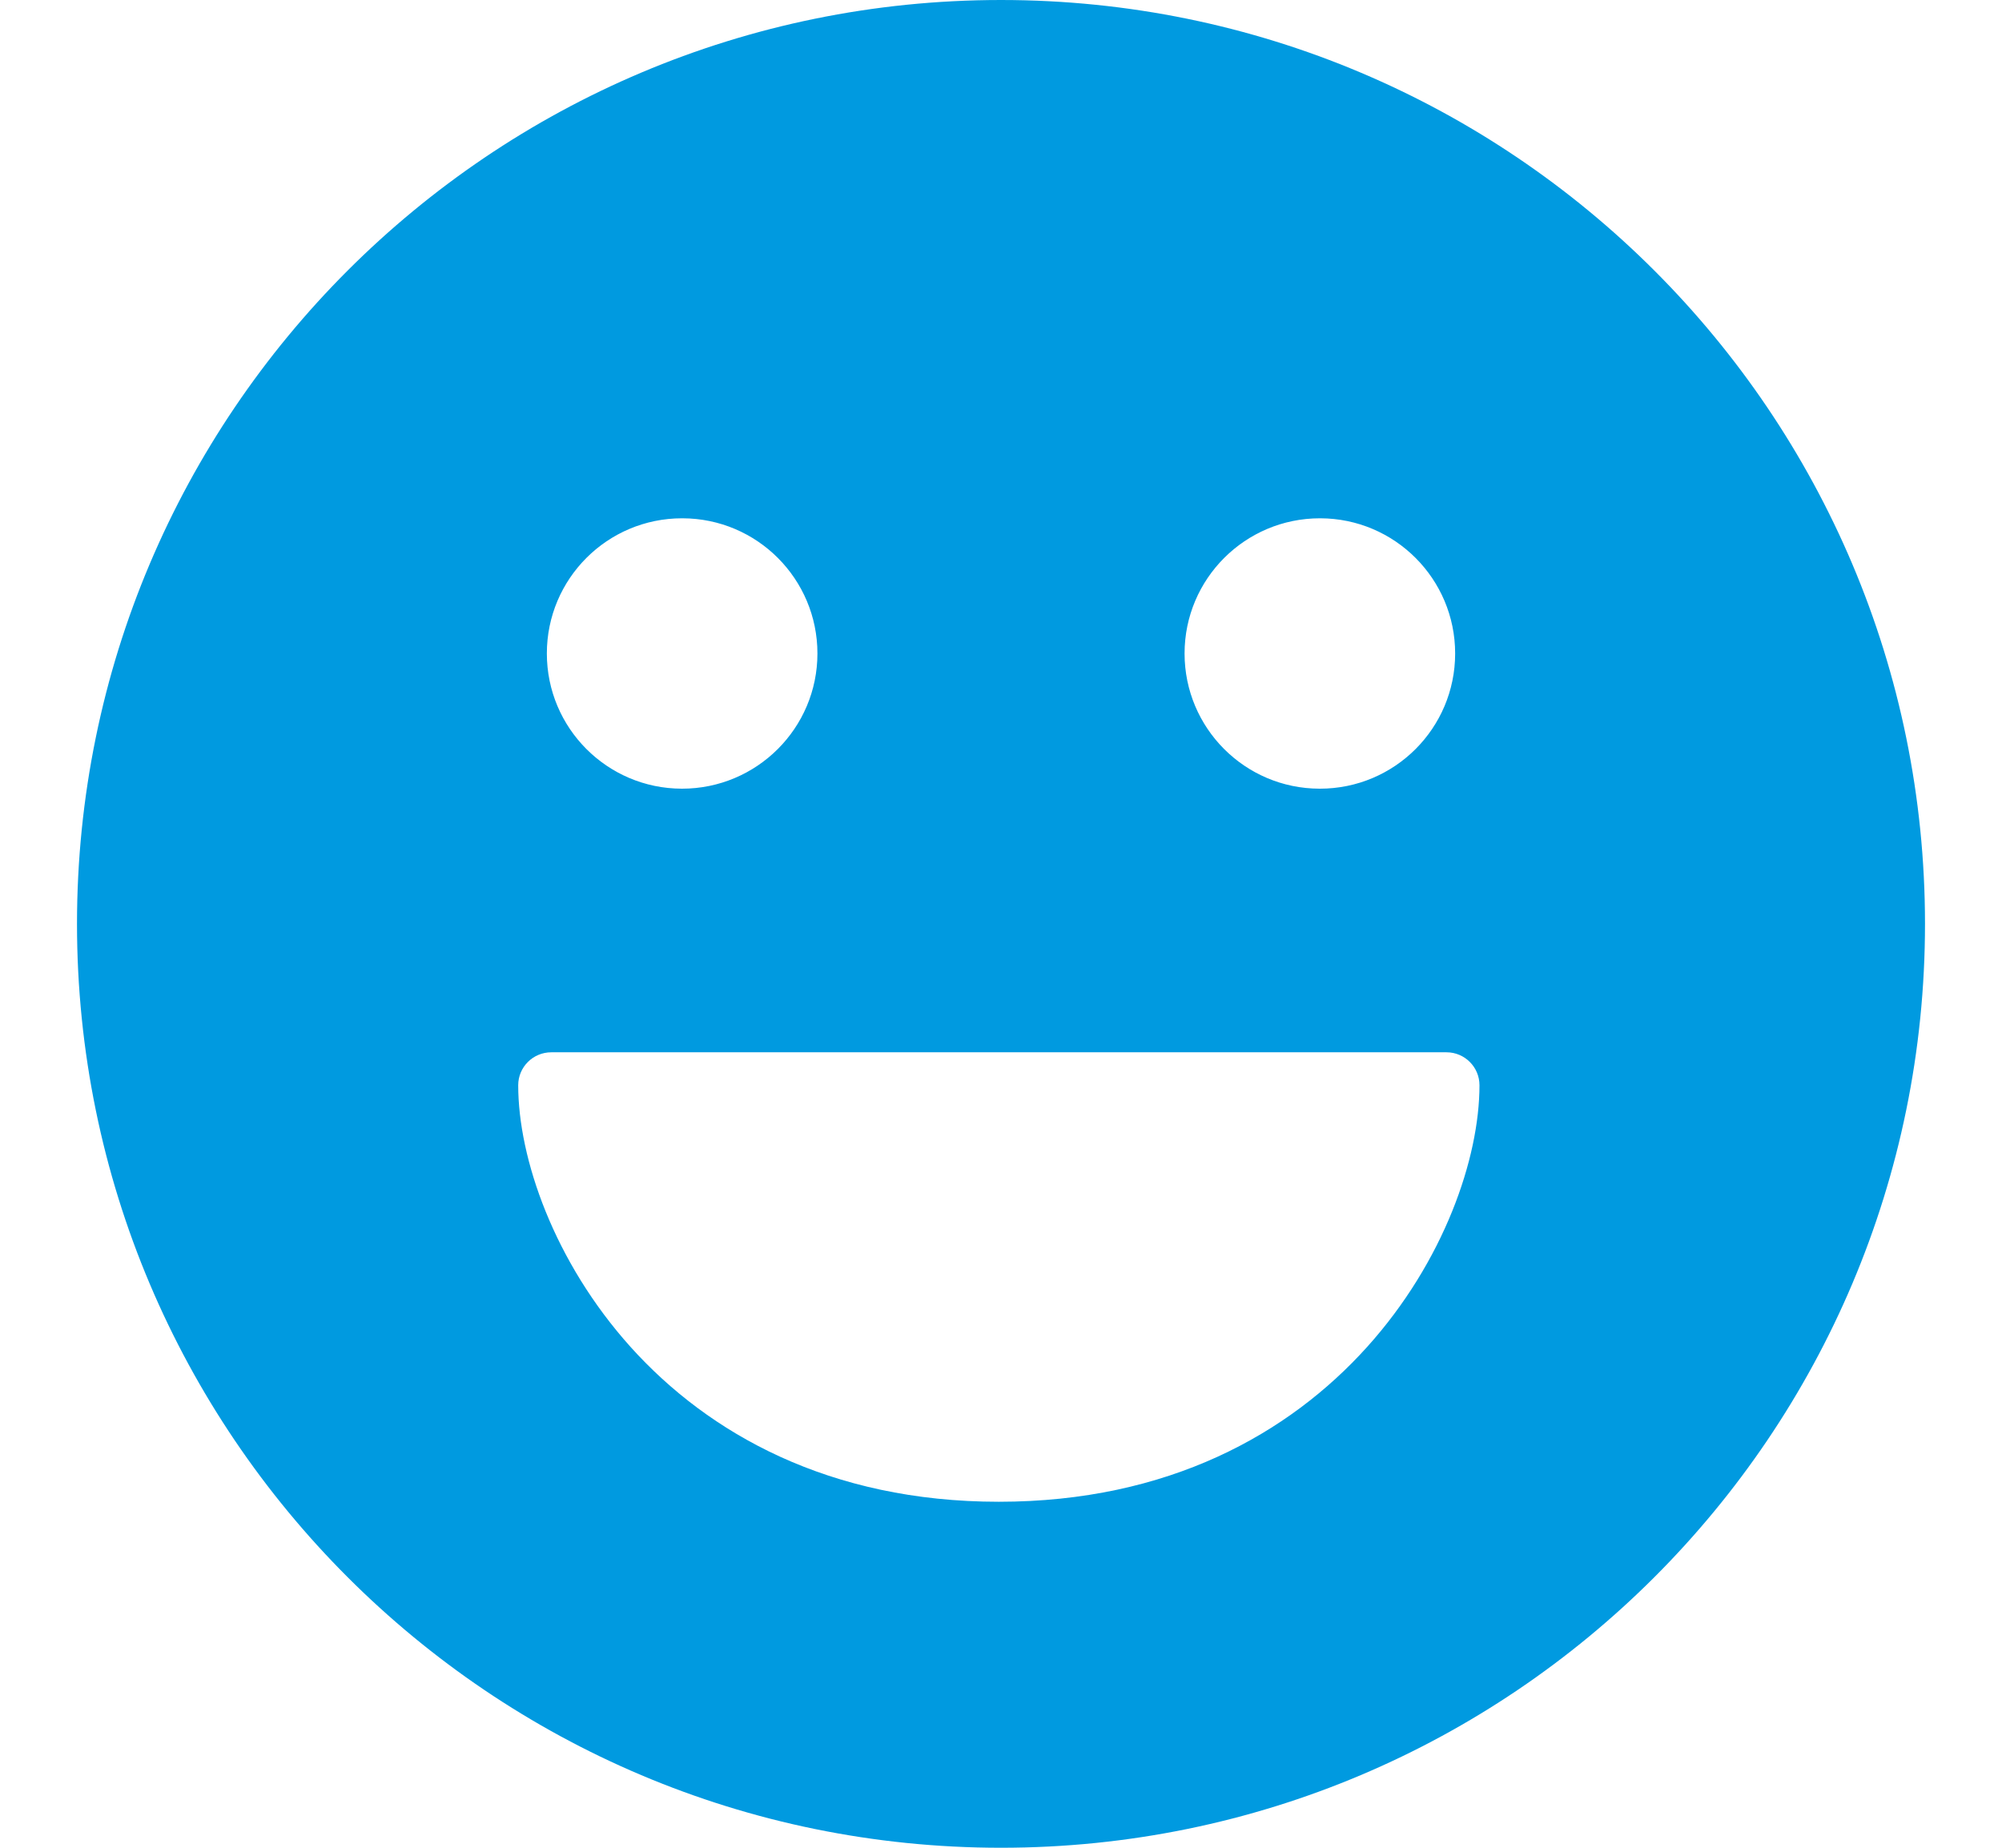 <svg width="13" height="12" viewBox="0 0 13 12" fill="none" xmlns="http://www.w3.org/2000/svg">
<g clip-path="url(#clip0_426_17567)">
<path fill-rule="evenodd" clip-rule="evenodd" d="M6.5 0C3.186 0 0.5 2.686 0.5 6C0.5 9.314 3.186 12 6.5 12C9.814 12 12.5 9.314 12.5 6C12.5 2.686 9.814 0 6.5 0ZM3.365 7.048C3.365 6.93 3.461 6.834 3.58 6.834H9.393C9.511 6.834 9.607 6.93 9.607 7.048C9.607 7.522 9.376 8.194 8.877 8.748C8.371 9.31 7.588 9.753 6.486 9.753C5.385 9.753 4.601 9.31 4.095 8.748C3.597 8.194 3.365 7.522 3.365 7.048ZM4.427 5.122C3.943 5.121 3.551 4.728 3.551 4.244C3.551 3.759 3.944 3.366 4.429 3.366L4.432 3.366C4.916 3.367 5.308 3.76 5.308 4.244C5.308 4.729 4.914 5.122 4.429 5.122L4.427 5.122ZM8.568 5.122C8.084 5.121 7.692 4.728 7.692 4.244C7.692 3.759 8.086 3.366 8.571 3.366L8.573 3.366C9.057 3.367 9.449 3.76 9.449 4.244C9.449 4.729 9.056 5.122 8.571 5.122L8.568 5.122Z" fill="#009AE0"/>
</g>
<defs>
<clipPath id="clip0_426_17567">
<rect width="12" height="12" fill="white" transform="translate(0.5)"/>
</clipPath>
</defs>
</svg>
